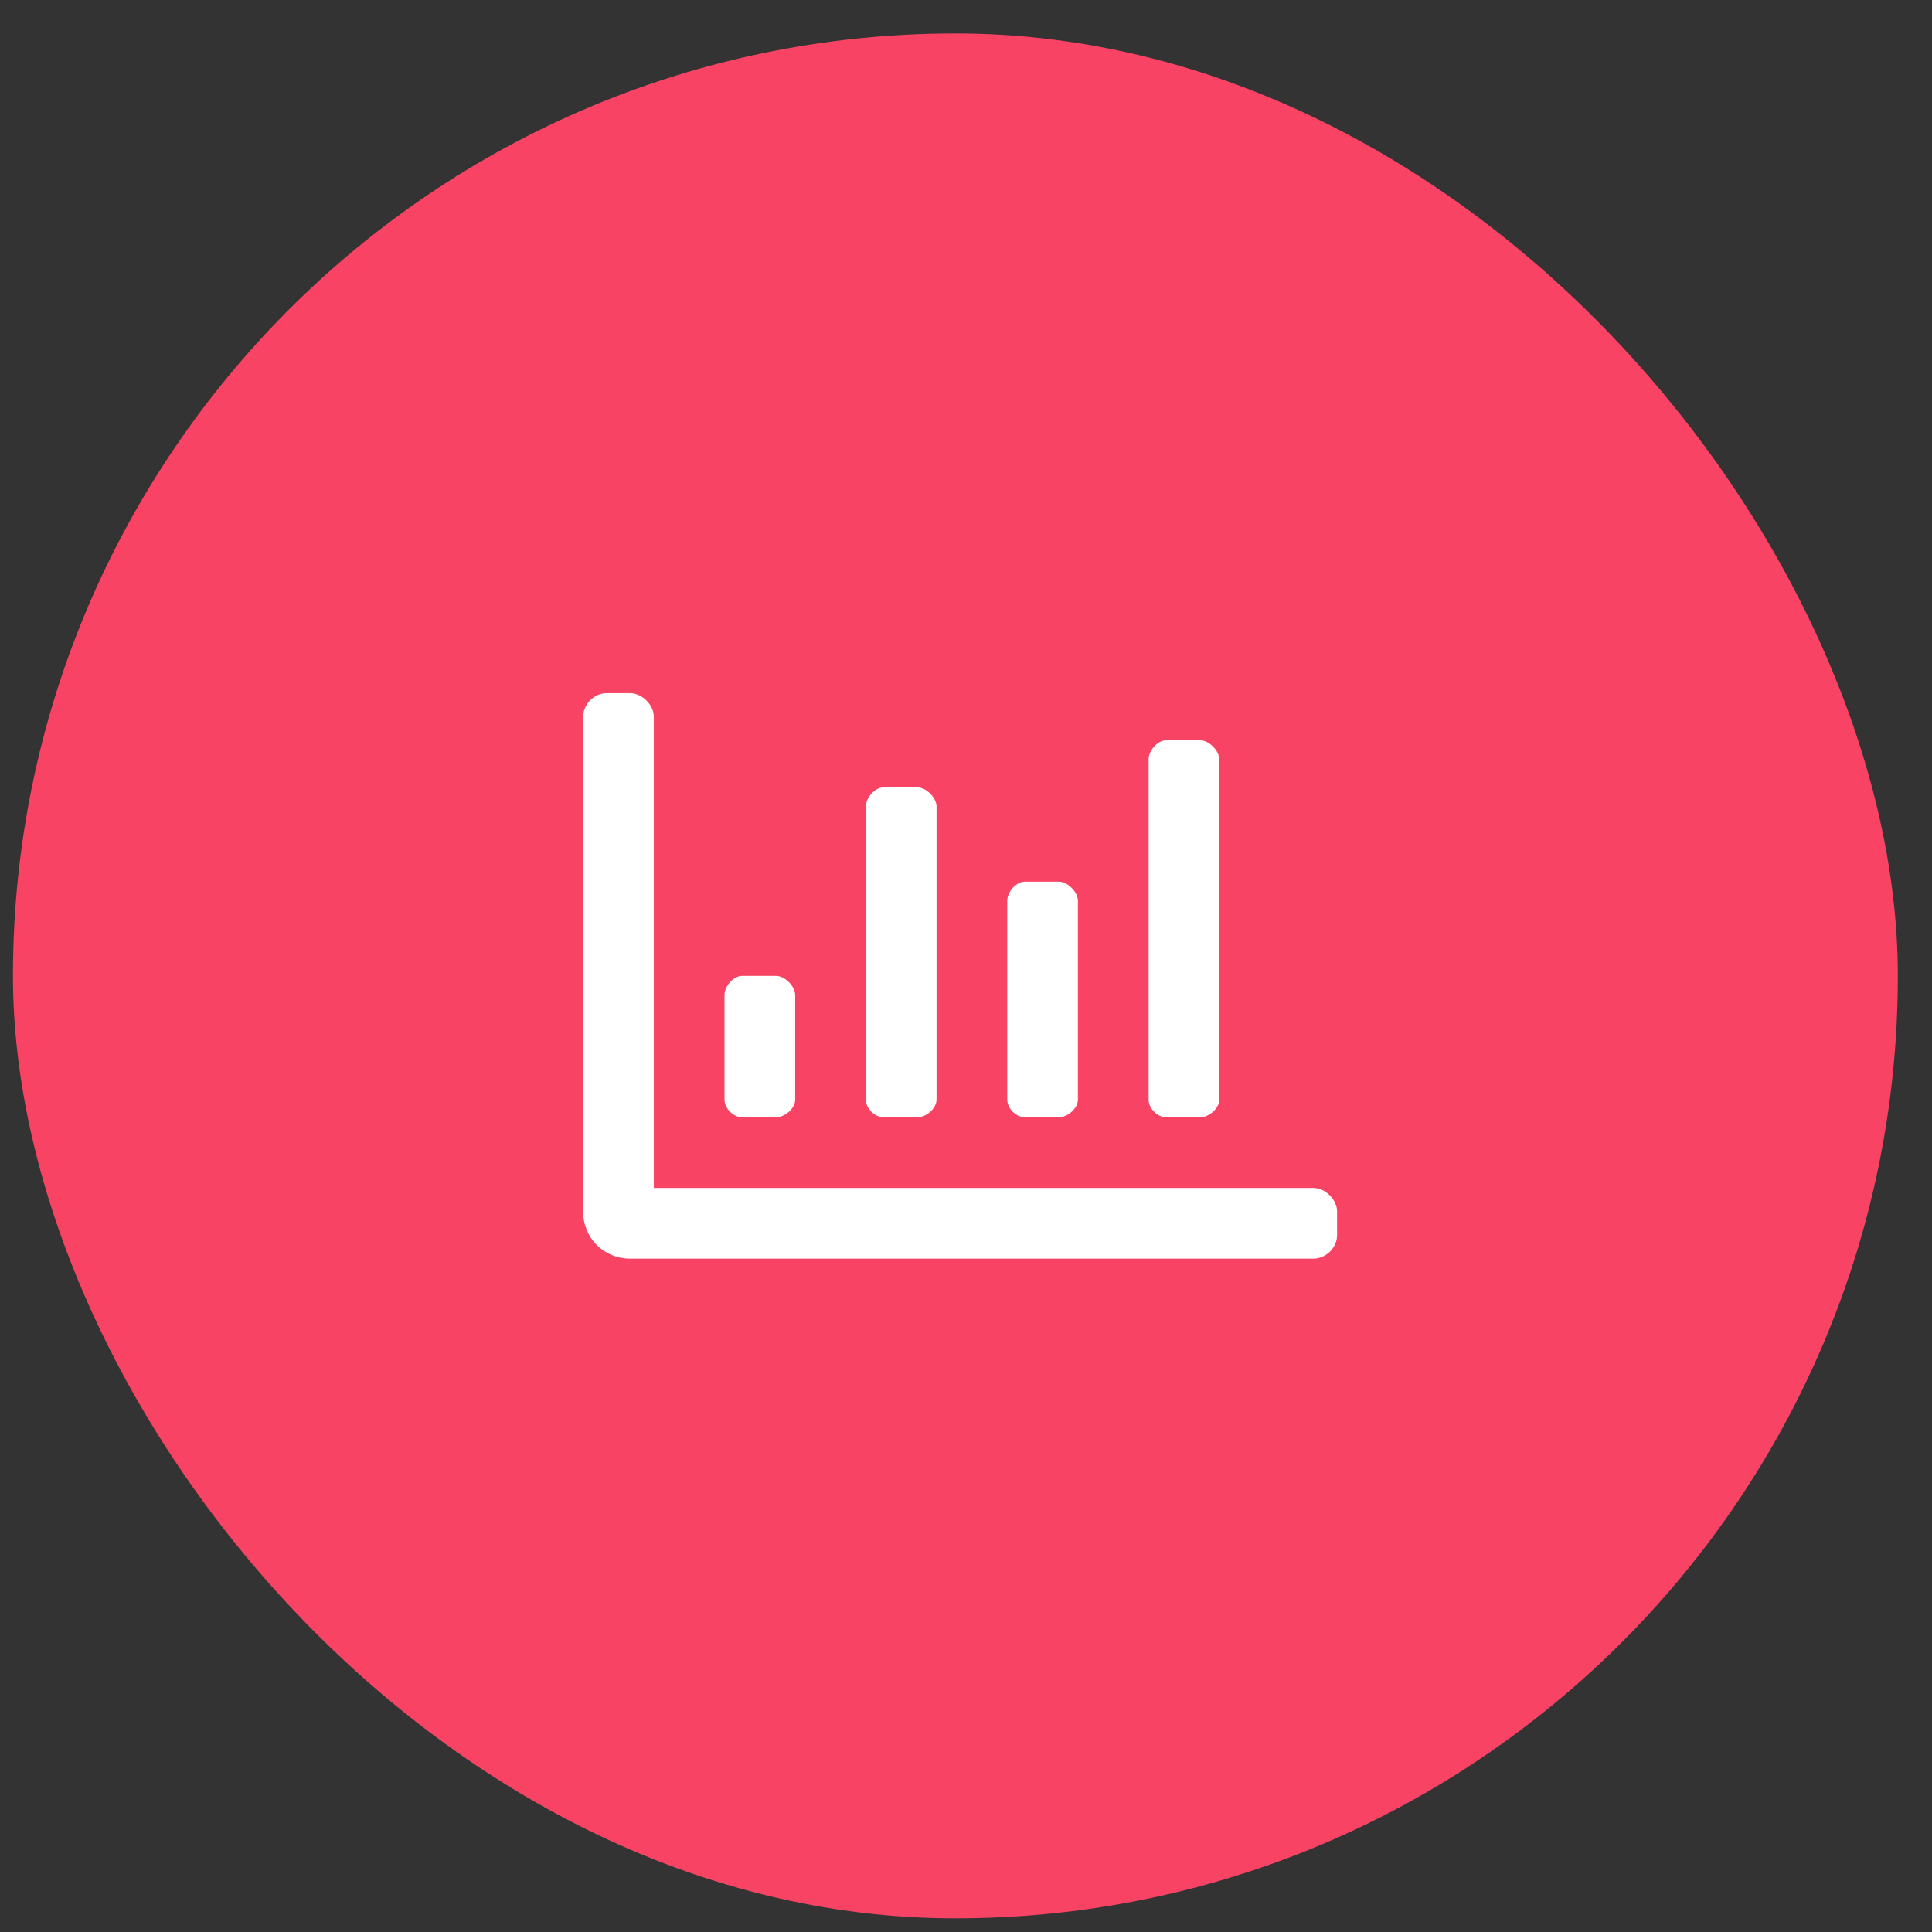 <svg xmlns="http://www.w3.org/2000/svg" width="41" height="41" viewBox="0 0 41 41" fill="none"><rect x="0" y="0" width="41" height="41" fill="#333333" stroke="none"/><rect x="0.275" y="0.71" width="40" height="40" rx="20" fill="#F84365"></rect><path d="M24.75 23.71C24.562 23.71 24.375 23.523 24.375 23.335V16.116C24.375 15.929 24.562 15.71 24.75 15.71H25.469C25.656 15.71 25.875 15.929 25.875 16.116V23.335C25.875 23.523 25.656 23.71 25.469 23.71H24.75ZM18.75 23.71C18.562 23.71 18.375 23.523 18.375 23.335V17.116C18.375 16.929 18.562 16.71 18.75 16.71H19.469C19.656 16.71 19.875 16.929 19.875 17.116V23.335C19.875 23.523 19.656 23.71 19.469 23.71H18.75ZM21.75 23.71C21.562 23.71 21.375 23.523 21.375 23.335V19.116C21.375 18.929 21.562 18.71 21.75 18.71H22.469C22.656 18.71 22.875 18.929 22.875 19.116V23.335C22.875 23.523 22.656 23.71 22.469 23.71H21.75ZM27.875 25.21C28.125 25.21 28.375 25.46 28.375 25.71V26.21C28.375 26.491 28.125 26.71 27.875 26.71H13.375C12.812 26.71 12.375 26.273 12.375 25.71V15.21C12.375 14.96 12.594 14.71 12.875 14.71H13.375C13.625 14.71 13.875 14.96 13.875 15.21V25.21H27.875ZM15.75 23.71C15.562 23.71 15.375 23.523 15.375 23.335V21.116C15.375 20.929 15.562 20.71 15.75 20.71H16.469C16.656 20.71 16.875 20.929 16.875 21.116V23.335C16.875 23.523 16.656 23.71 16.469 23.71H15.75Z" fill="white"></path></svg>
